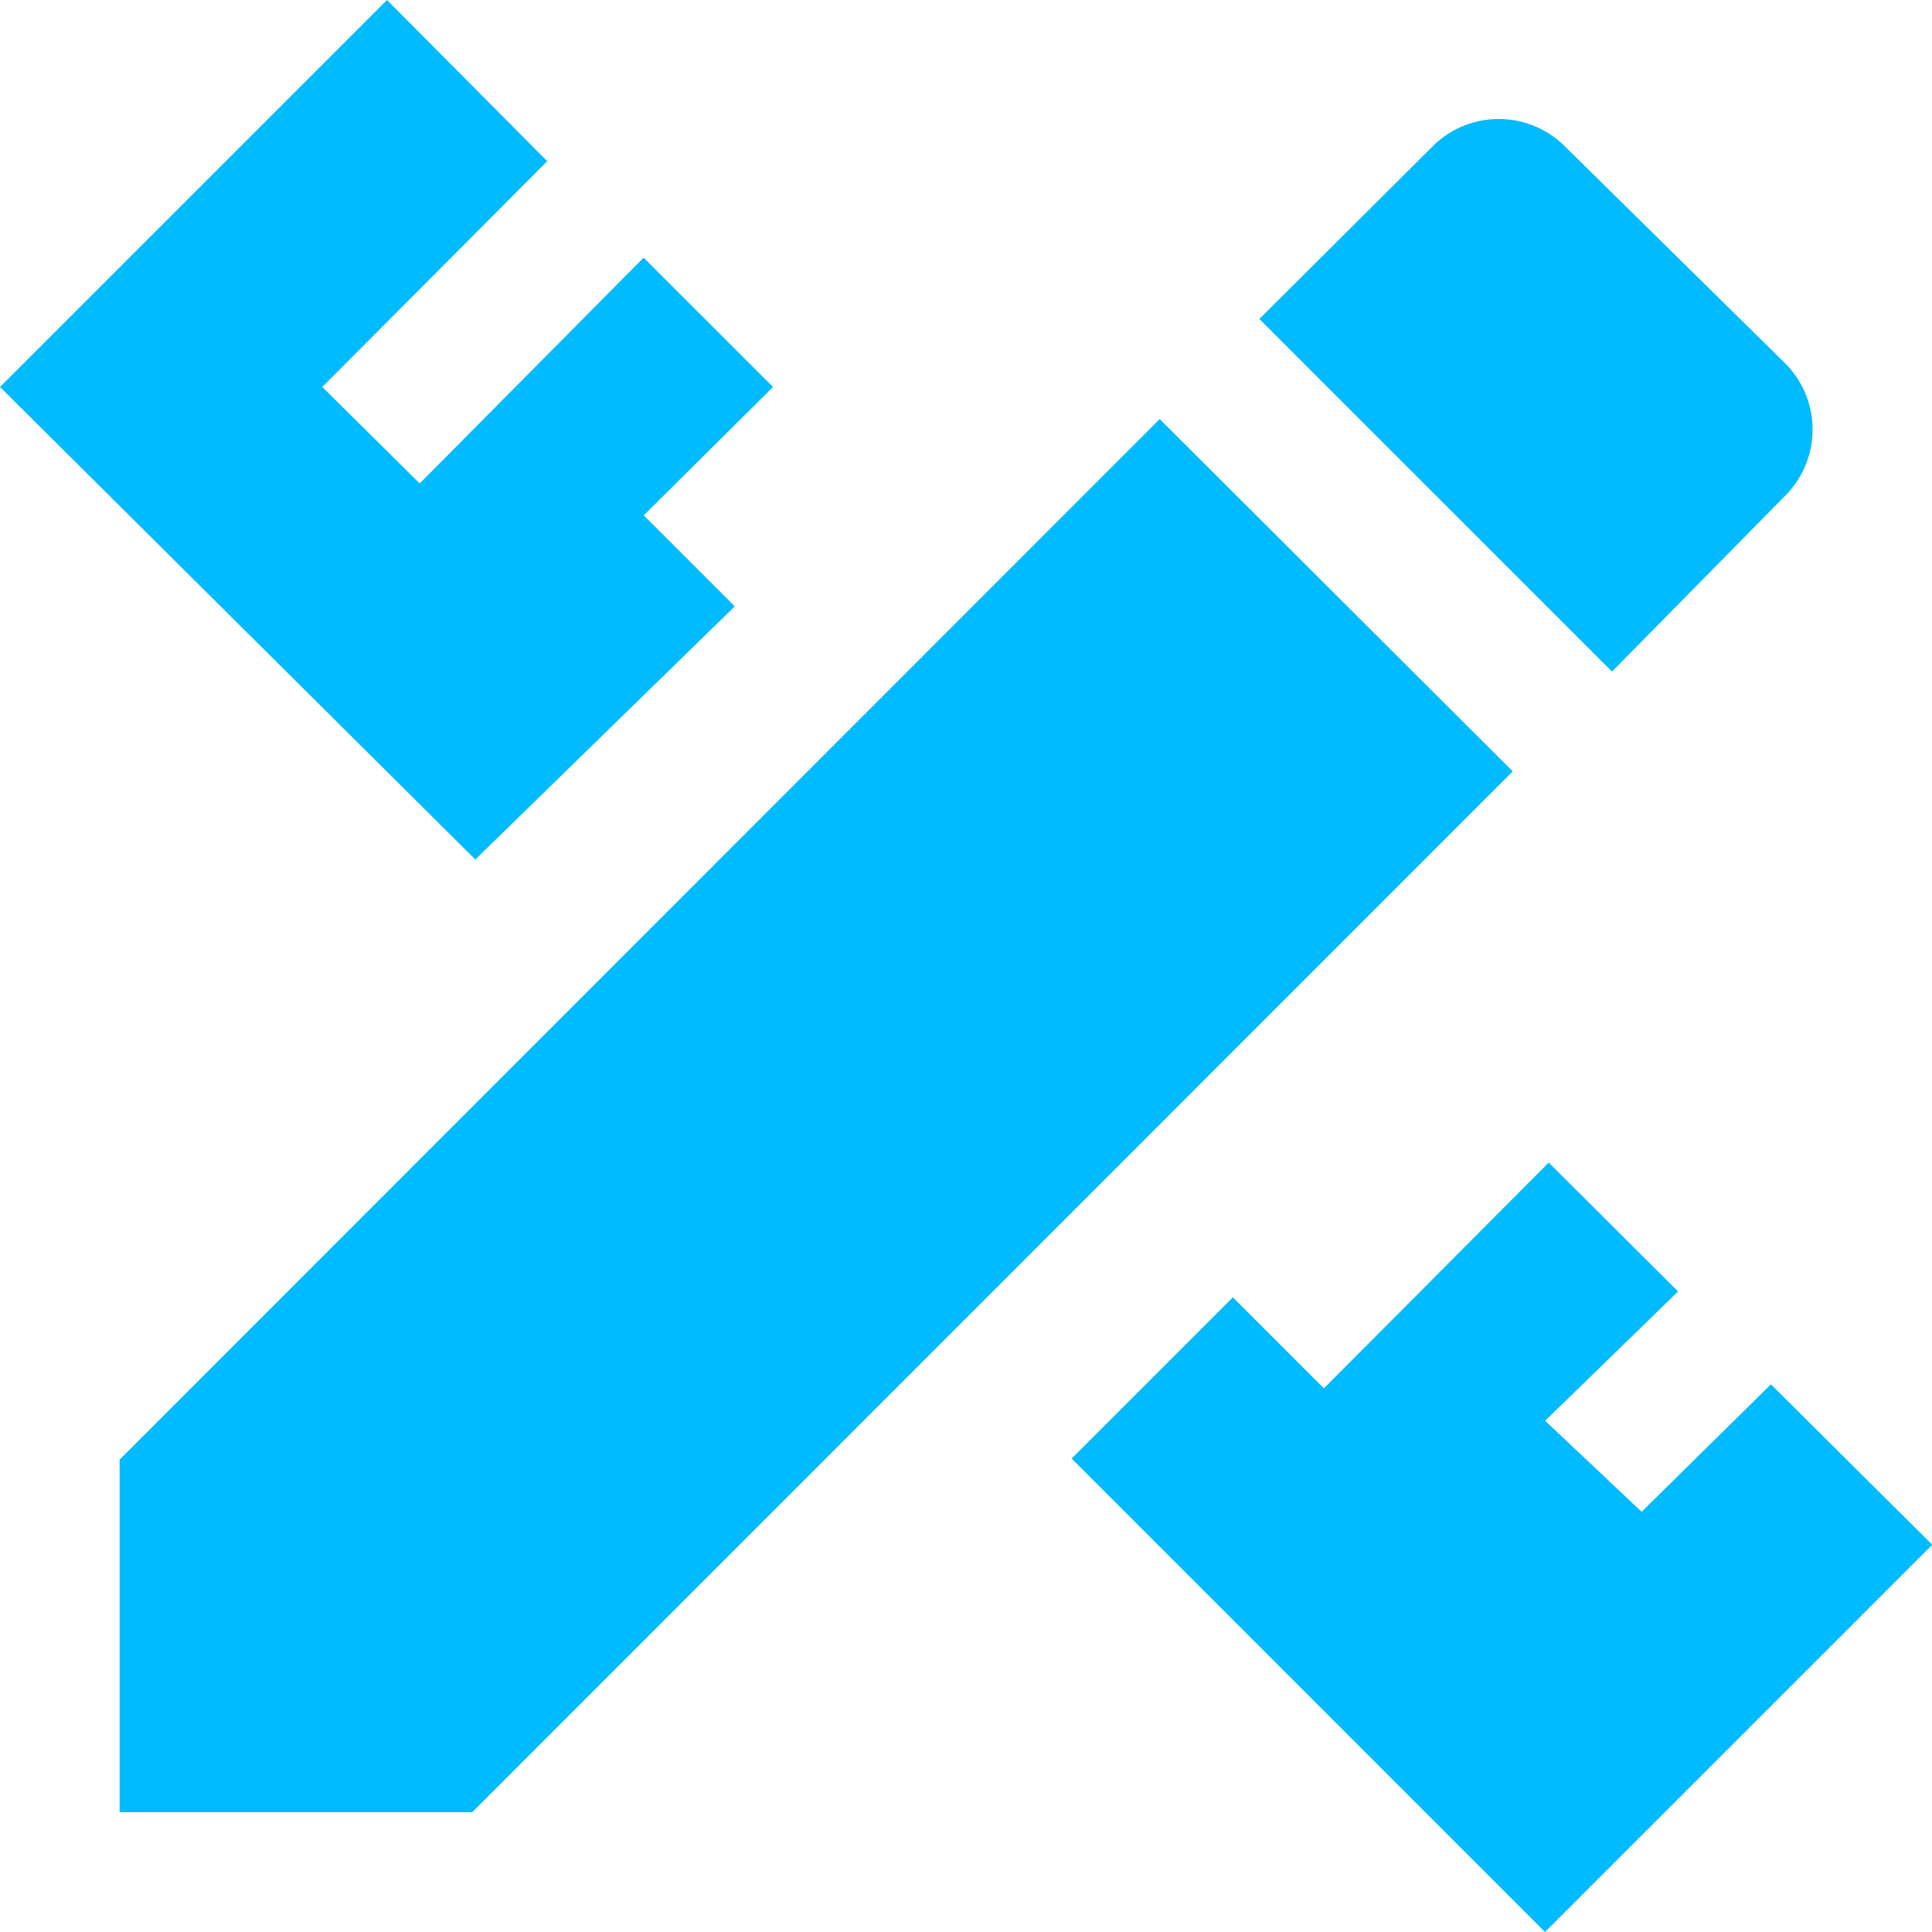 <?xml version="1.0" encoding="UTF-8"?>
<svg xmlns="http://www.w3.org/2000/svg" id="icon" width="18.722" height="18.722" viewBox="0 0 18.722 18.722">
  <g id="Group_3696" data-name="Group 3696">
    <path id="design" d="M4.5,17.484V20.9H7.917L18,10.814,14.579,7.4,4.5,17.484M20.639,8.144a.907.907,0,0,0,0-1.285l-2.132-2.1a.907.907,0,0,0-1.285,0L15.545,6.43l3.417,3.417Z" transform="translate(-3.341 -3.339)" fill="#0bf"></path>
    <path id="design-2" data-name="design" d="M20.807,17.057l-3.75,3.75L12.47,16.219l1.562-1.562.882.882,2.179-2.188L18.346,14.6l-1.288,1.253.935.882L19.246,15.5l1.562,1.553M6.691,10.414,2.085,5.835l3.75-3.75L7.388,3.647,5.208,5.835l.944.935,2.17-2.188L9.576,5.835,8.323,7.079l.882.882L6.691,10.414" transform="translate(-2.085 -2.085)" fill="#0bf"></path>
  </g>
</svg>
